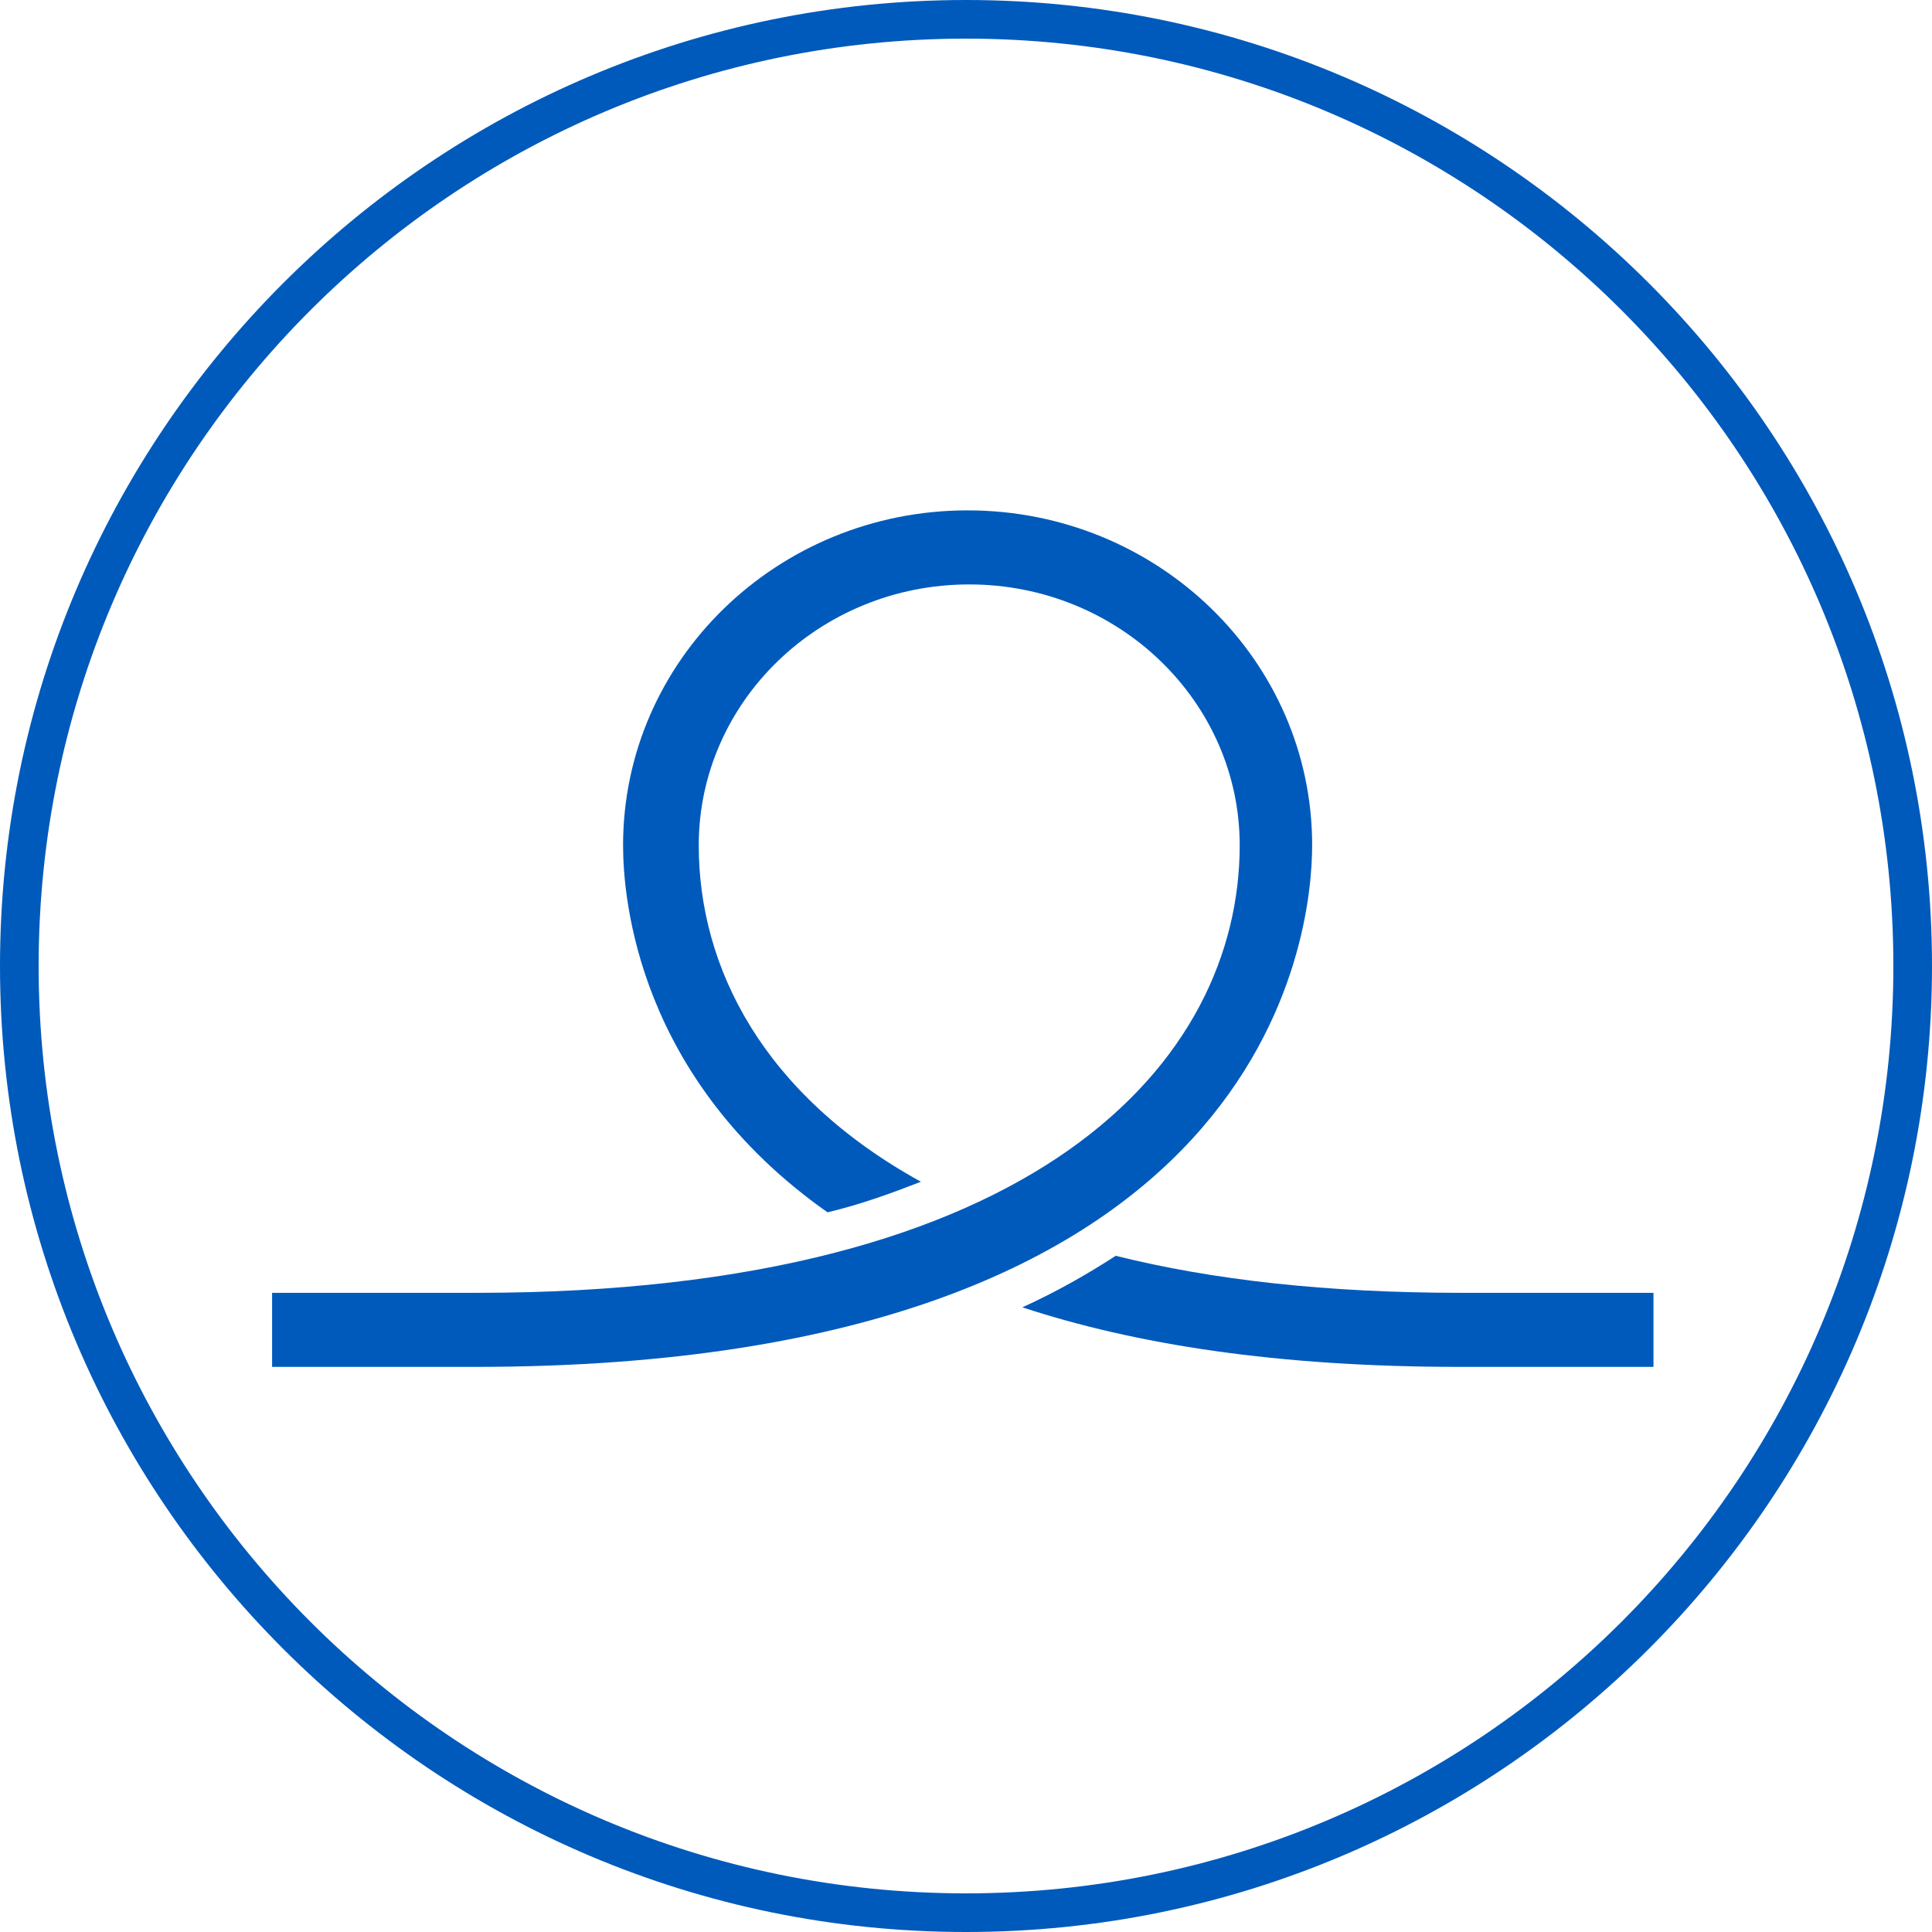 <?xml version="1.0" encoding="utf-8"?>
<!-- Generator: Adobe Illustrator 23.0.6, SVG Export Plug-In . SVG Version: 6.00 Build 0)  -->
<svg version="1.1" id="Ebene_1" xmlns="http://www.w3.org/2000/svg" xmlns:xlink="http://www.w3.org/1999/xlink" x="0px" y="0px"
	 viewBox="0 0 120 120" style="enable-background:new 0 0 120 120;" xml:space="preserve">
<style type="text/css">
	.st0{fill:#005ABB;}
</style>
<g>
	<g>
		<path class="st0" d="M60,120C26.9,120,0,93.1,0,60S26.9,0,60,0s60,26.9,60,60S93.1,120,60,120z M60,2.4C28.2,2.4,2.4,28.2,2.4,60
			s25.8,57.6,57.6,57.6s57.6-25.8,57.6-57.6S91.8,2.4,60,2.4z"/>
	</g>
</g>
<g>
	<path class="st0" d="M81.5,52.5L81.5,52.5L81.5,52.5c0-11.5-9.6-20.8-21.4-20.8c-11.8,0-21.4,9.3-21.4,20.8
		c0,3.3,0.9,14.5,12.7,22.8c2.1-0.5,4-1.2,5.8-1.9C47.4,68,43.4,60.1,43.4,52.5c0-8.9,7.5-16.2,16.8-16.2s16.8,7.3,16.8,16.2l0,0h0
		c0,13.4-12.5,27.8-47.4,27.8H16.9v4.6h12.6C79,84.9,81.5,57.9,81.5,52.5z"/>
	<path class="st0" d="M90.8,80.3c-8.4,0-15.5-0.8-21.5-2.3c-1.7,1.1-3.6,2.2-5.8,3.2c7,2.3,15.8,3.7,27.2,3.7h12v-4.6H90.8z"/>
</g>
</svg>
